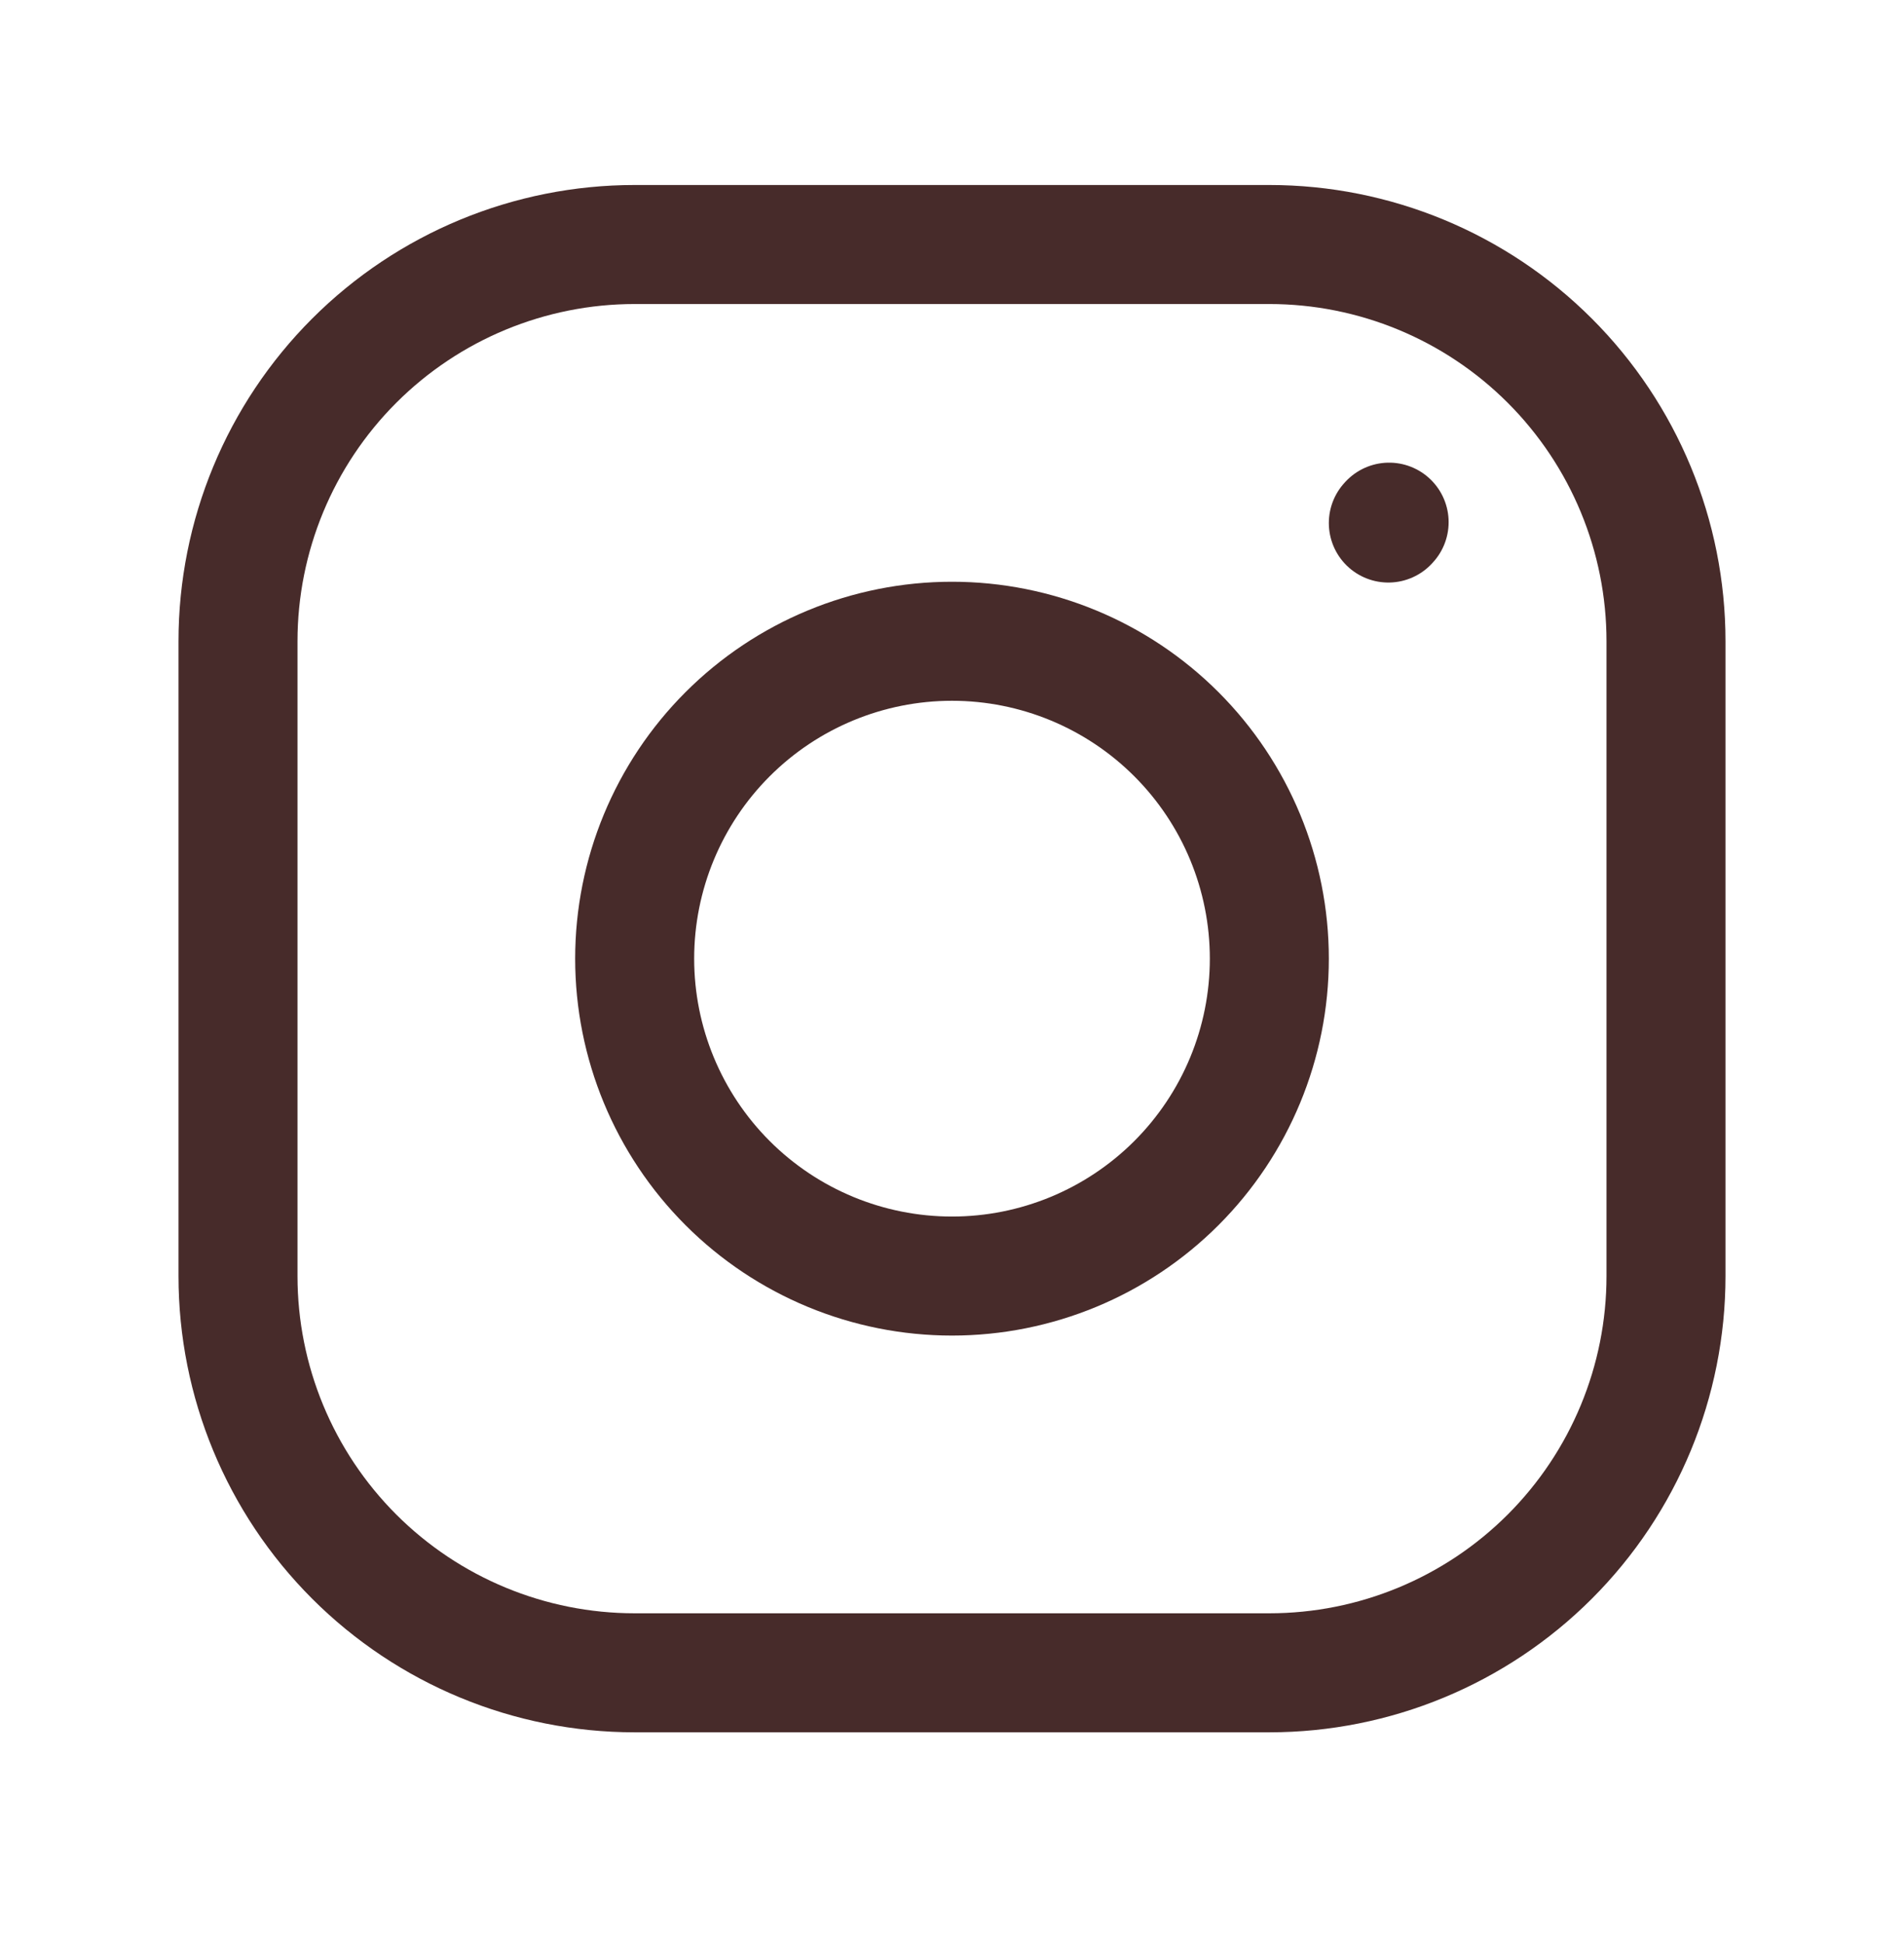 <svg width="48" height="49" viewBox="0 0 48 49" fill="none" xmlns="http://www.w3.org/2000/svg">
<path d="M24 32.163C26.122 32.163 28.157 31.32 29.657 29.82C31.157 28.32 32 26.285 32 24.163C32 22.041 31.157 20.006 29.657 18.506C28.157 17.006 26.122 16.163 24 16.163C21.878 16.163 19.843 17.006 18.343 18.506C16.843 20.006 16 22.041 16 24.163C16 26.285 16.843 28.32 18.343 29.82C19.843 31.32 21.878 32.163 24 32.163Z" stroke="#472B2A" stroke-width="3" stroke-linecap="round" stroke-linejoin="round"/>
<path d="M6 32.163V16.163C6 13.511 7.054 10.967 8.929 9.092C10.804 7.217 13.348 6.163 16 6.163H32C34.652 6.163 37.196 7.217 39.071 9.092C40.946 10.967 42 13.511 42 16.163V32.163C42 34.815 40.946 37.359 39.071 39.234C37.196 41.109 34.652 42.163 32 42.163H16C13.348 42.163 10.804 41.109 8.929 39.234C7.054 37.359 6 34.815 6 32.163Z" stroke="#472B2A" stroke-width="3"/>
<path d="M35 13.183L35.02 13.161" stroke="#472B2A" stroke-width="3" stroke-linecap="round" stroke-linejoin="round"/>
</svg>
